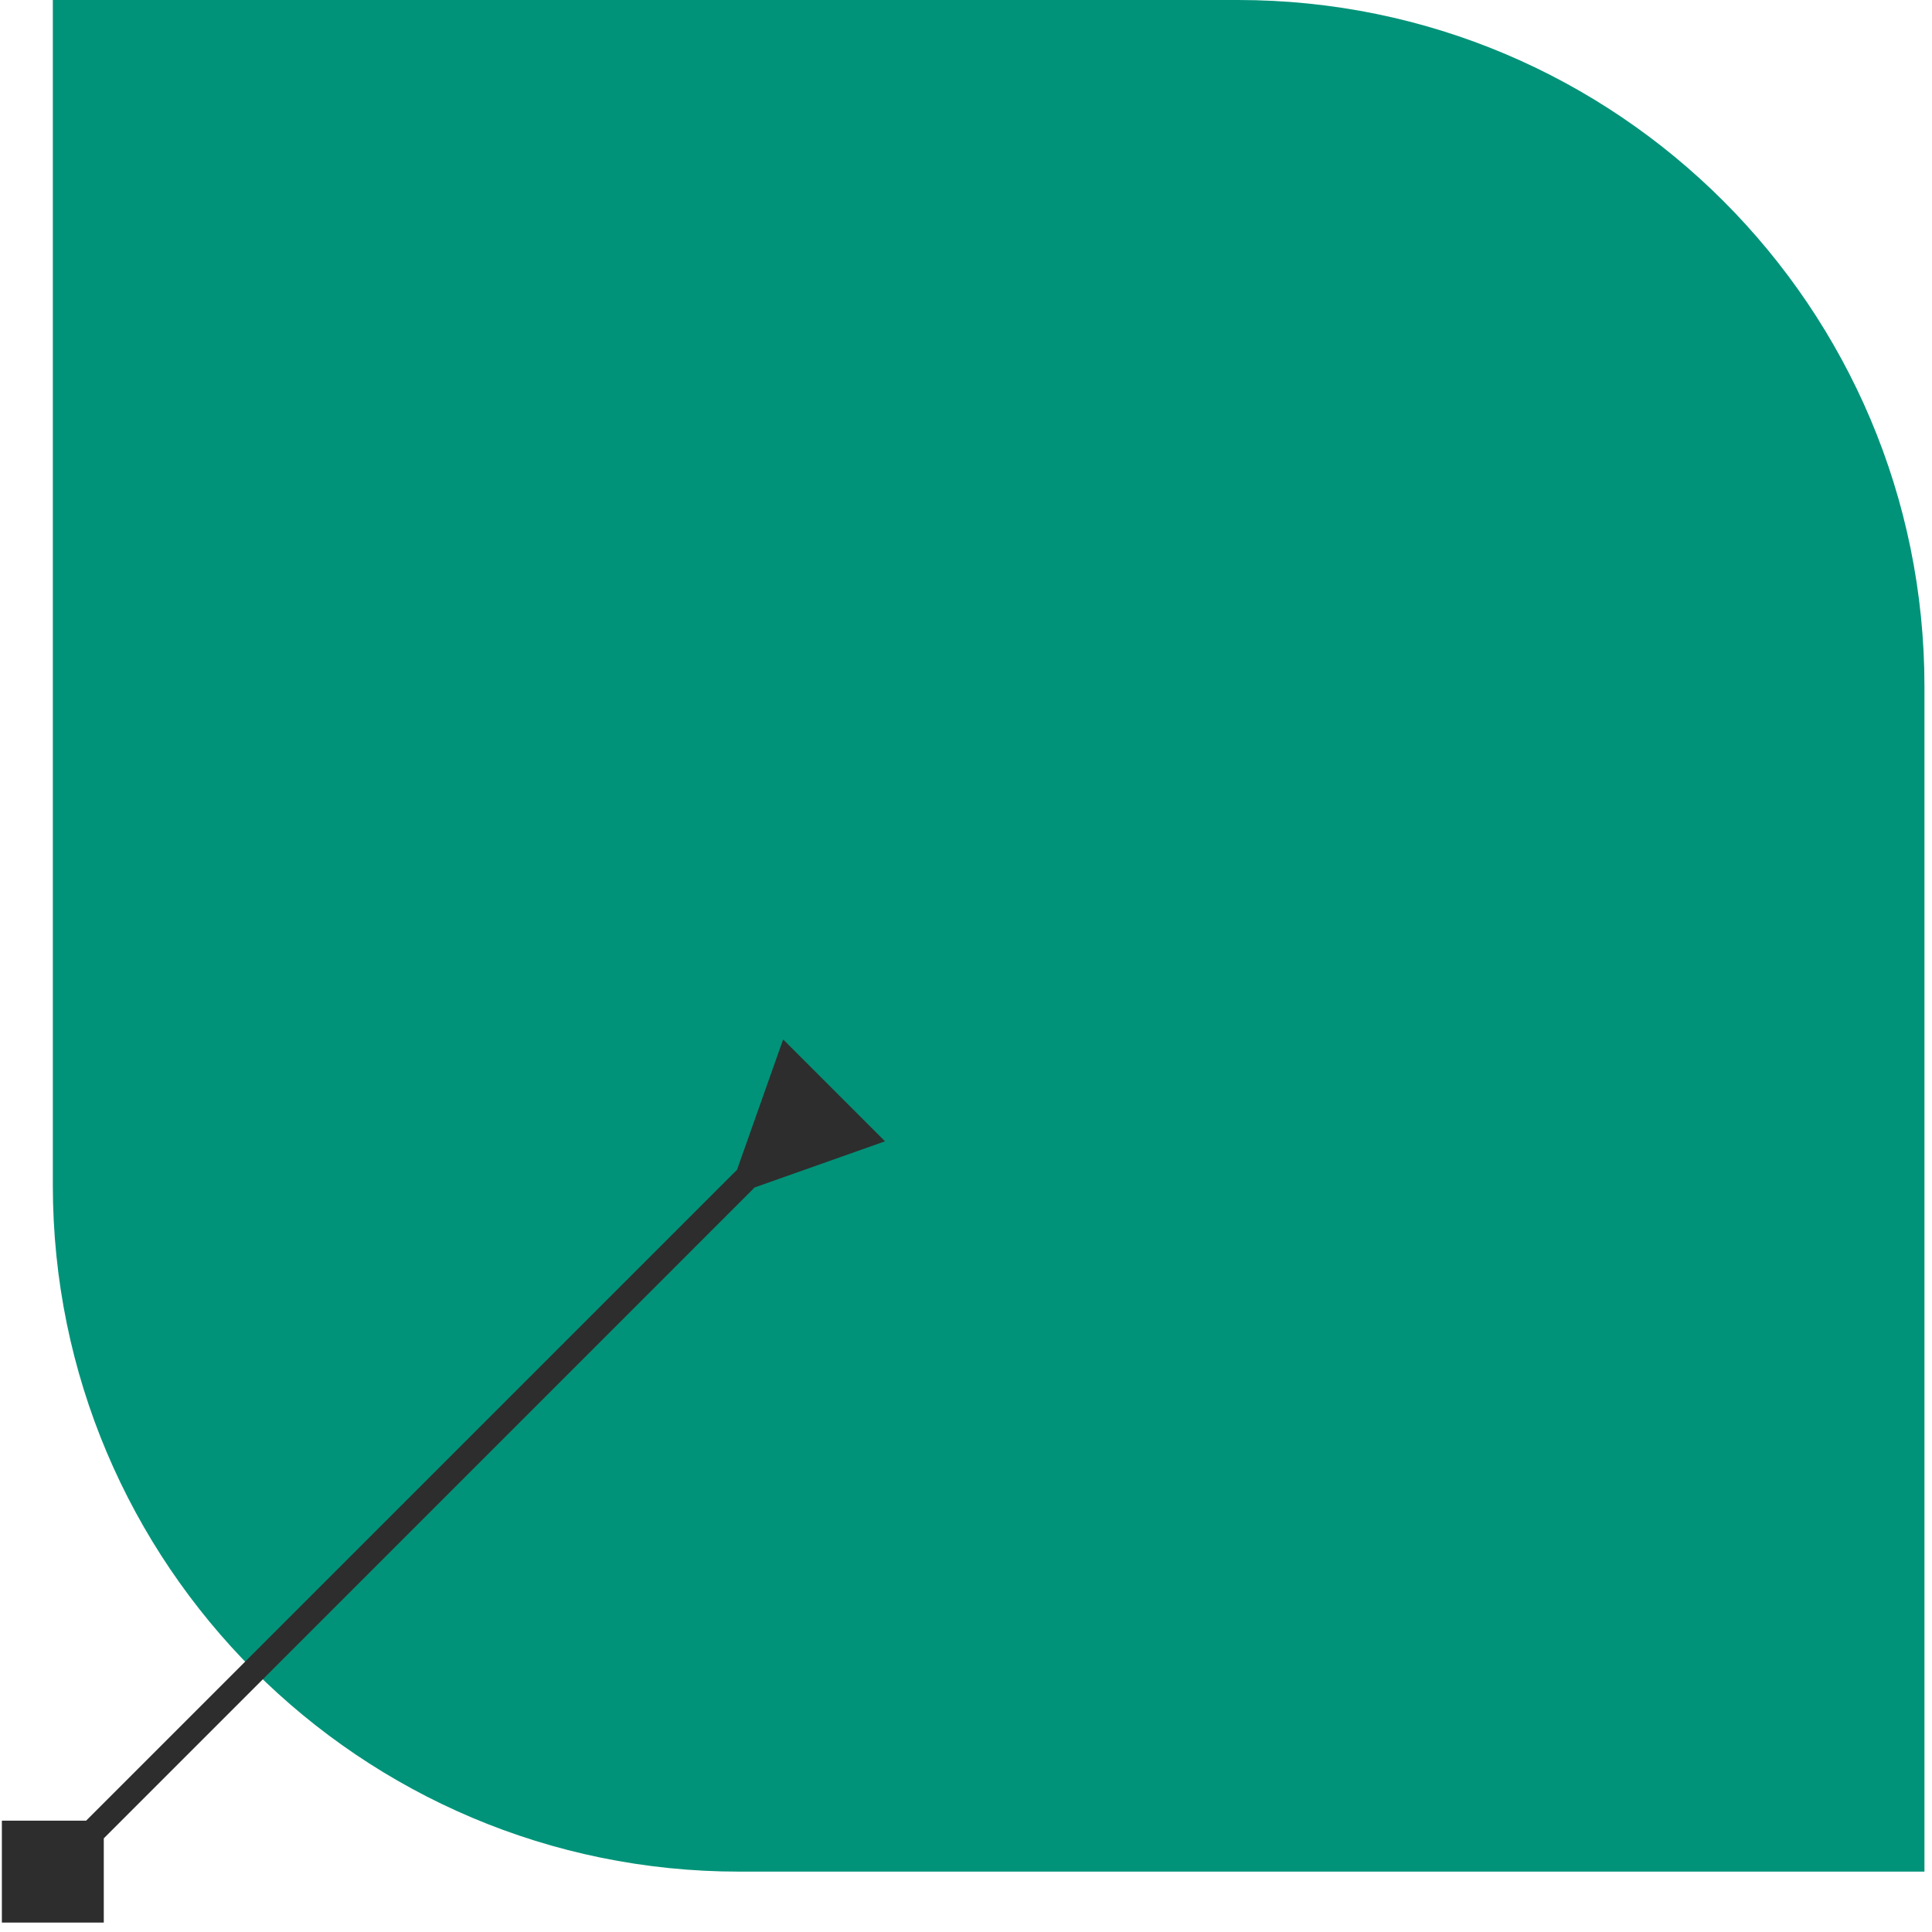 <svg width="128" height="128" viewBox="0 0 128 128" fill="none" xmlns="http://www.w3.org/2000/svg">
<path d="M3.5 0H82.021C107.139 0 127.5 20.361 127.5 45.478V124H48.978C23.861 124 3.5 103.638 3.5 78.521V0Z" fill="#009379"/>
<path d="M0.124 127.376L6.876 127.376L6.876 120.624L0.124 120.624L0.124 127.376ZM49.998 78.671L58.636 75.615L51.885 68.864L48.829 77.502L49.998 78.671ZM4.085 124.585L50.583 78.086L49.414 76.917L2.915 123.415L4.085 124.585Z" fill="#2D2D2D"/>
</svg>

